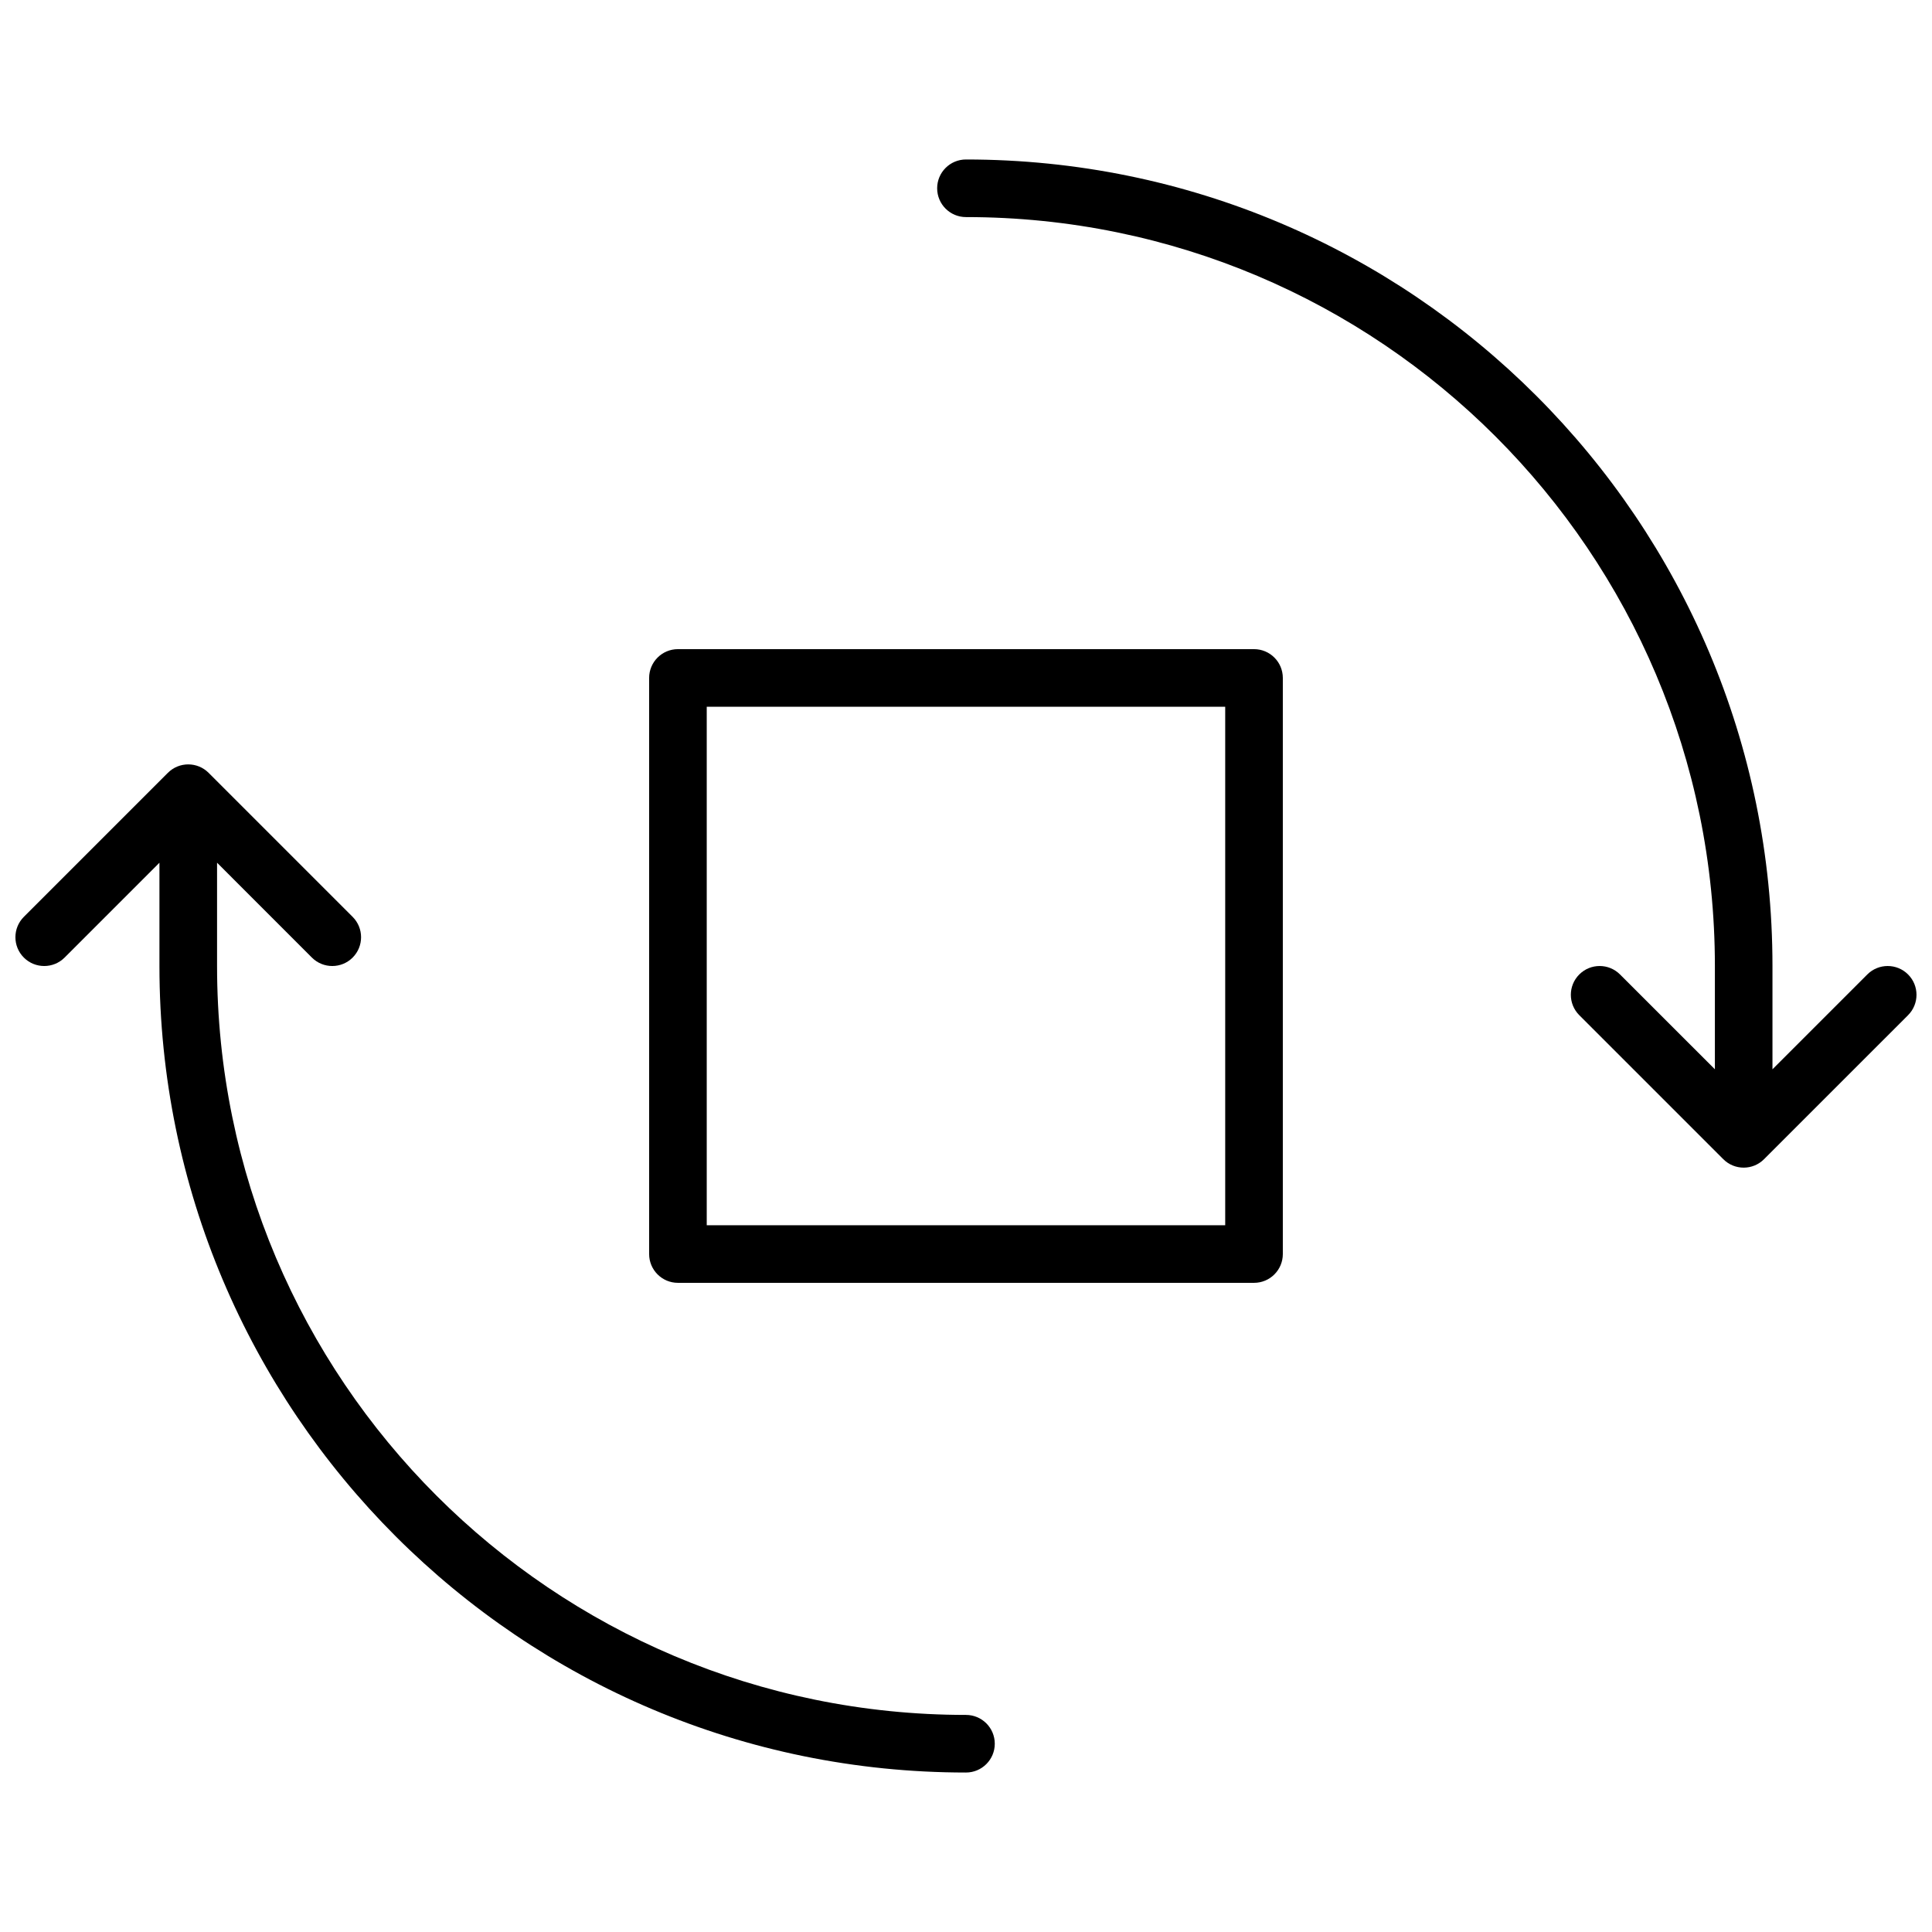 <?xml version="1.0" encoding="UTF-8"?>
<!-- Uploaded to: ICON Repo, www.svgrepo.com, Generator: ICON Repo Mixer Tools -->
<svg width="800px" height="800px" version="1.1" viewBox="144 144 512 512" xmlns="http://www.w3.org/2000/svg">
 <defs>
  <clipPath id="a">
   <path d="m148.09 186h503.81v428h-503.81z"/>
  </clipPath>
 </defs>
 <g clip-path="url(#a)">
  <path d="m323.66 316.03h152.67c4.219 0 7.633 3.418 7.633 7.633v152.67c0 4.219-3.414 7.633-7.633 7.633h-152.67c-4.215 0-7.633-3.414-7.633-7.633v-152.67c0-4.215 3.418-7.633 7.633-7.633zm7.633 152.67h137.4v-137.4h-137.4zm-129.77-96.074v27.375c0 109.61 88.859 198.47 198.47 198.47 4.215 0 7.633 3.418 7.633 7.633 0 4.215-3.418 7.633-7.633 7.633-118.05 0-213.74-95.691-213.74-213.73v-27.375l-25.137 25.137c-2.981 2.981-7.812 2.981-10.797 0-2.981-2.981-2.981-7.812 0-10.793l38.168-38.168c2.981-2.981 7.816-2.981 10.797 0l38.168 38.168c2.981 2.981 2.981 7.812 0 10.793-2.981 2.981-7.816 2.981-10.797 0zm396.94 54.746v-27.371c0-109.61-88.859-198.47-198.47-198.47-4.219 0-7.637-3.418-7.637-7.633 0-4.215 3.418-7.633 7.637-7.633 118.04 0 213.73 95.691 213.73 213.74v27.371l25.137-25.137c2.981-2.981 7.816-2.981 10.797 0s2.981 7.812 0 10.797l-38.168 38.164c-2.981 2.984-7.812 2.984-10.797 0l-38.164-38.164c-2.984-2.984-2.984-7.816 0-10.797 2.981-2.981 7.812-2.981 10.793 0z" fill-rule="evenodd"/>
 </g>
</svg>
